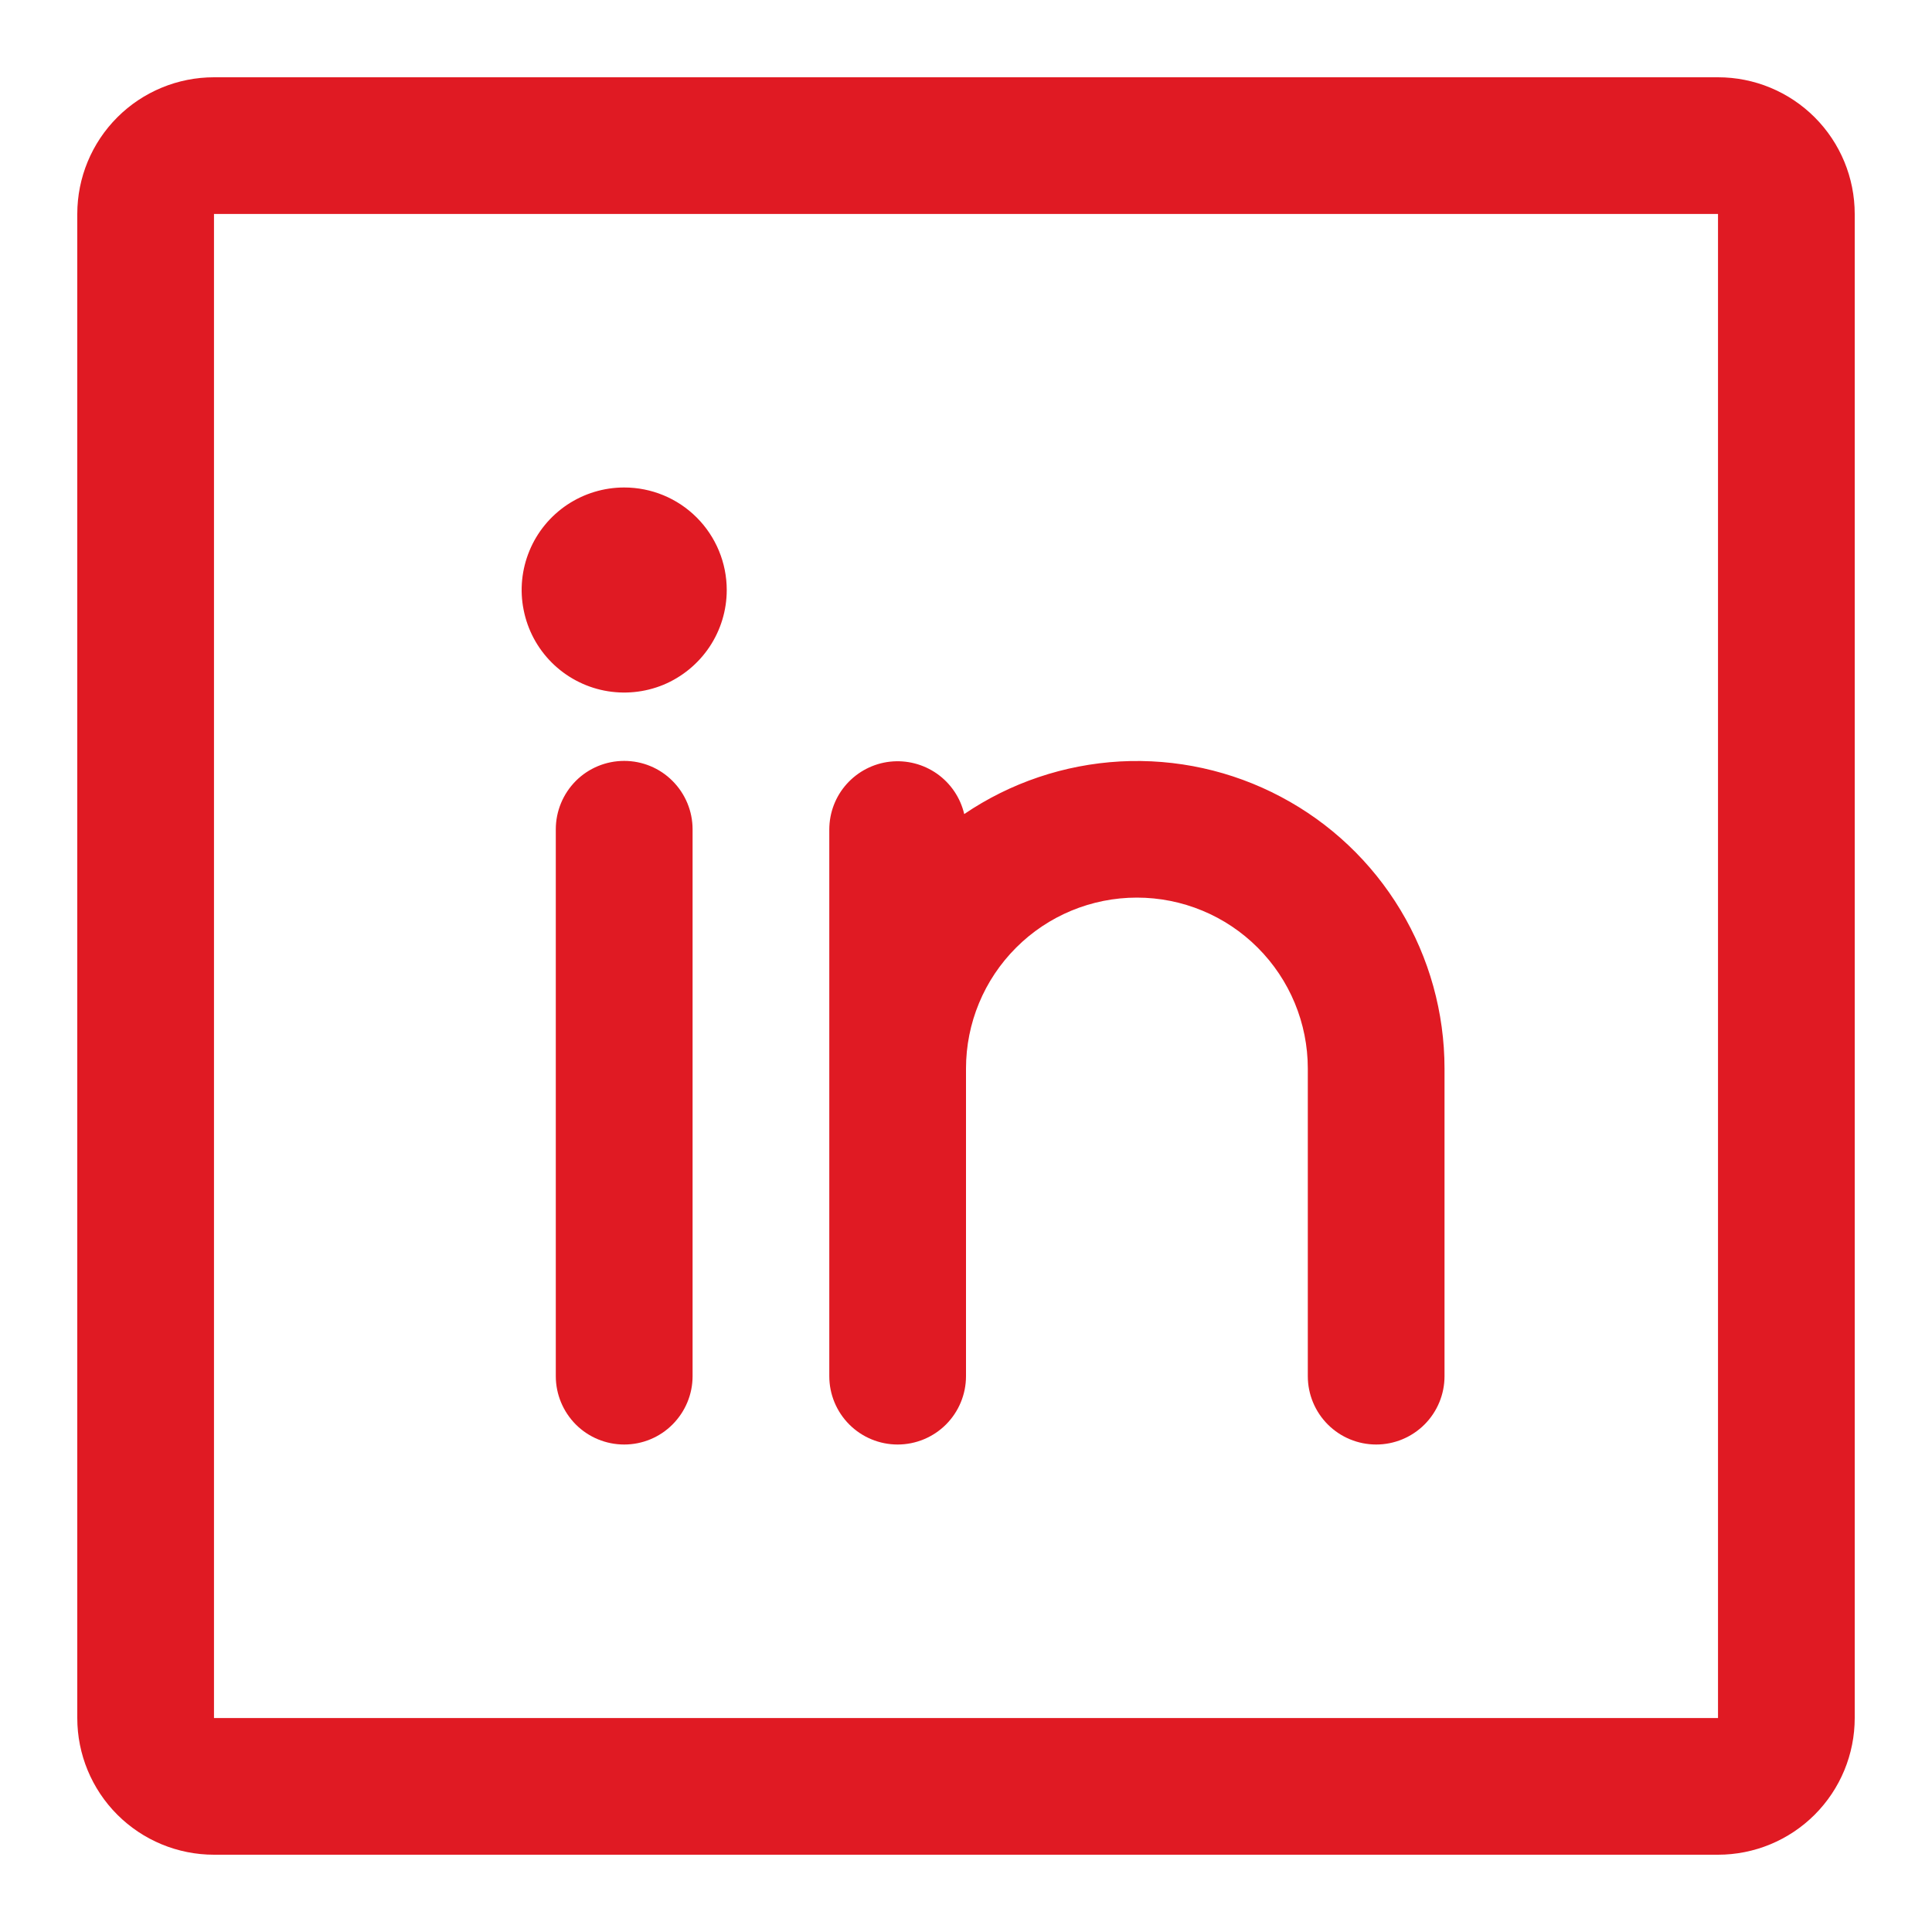 <svg width="25" height="25" viewBox="0 0 25 25" fill="none" xmlns="http://www.w3.org/2000/svg">
<path d="M22.231 1H2.769C2.3 1 1.85 1.186 1.518 1.518C1.186 1.85 1 2.3 1 2.769V22.231C1 22.7 1.186 23.15 1.518 23.482C1.85 23.814 2.3 24 2.769 24H22.231C22.7 24 23.15 23.814 23.482 23.482C23.814 23.15 24 22.7 24 22.231V2.769C24 2.3 23.814 1.85 23.482 1.518C23.15 1.186 22.7 1 22.231 1ZM22.231 22.231H2.769V2.769H22.231V22.231ZM8.962 10.731V17.808C8.962 18.042 8.868 18.267 8.702 18.433C8.537 18.599 8.312 18.692 8.077 18.692C7.842 18.692 7.617 18.599 7.451 18.433C7.286 18.267 7.192 18.042 7.192 17.808V10.731C7.192 10.496 7.286 10.271 7.451 10.105C7.617 9.939 7.842 9.846 8.077 9.846C8.312 9.846 8.537 9.939 8.702 10.105C8.868 10.271 8.962 10.496 8.962 10.731ZM18.692 13.827V17.808C18.692 18.042 18.599 18.267 18.433 18.433C18.267 18.599 18.042 18.692 17.808 18.692C17.573 18.692 17.348 18.599 17.182 18.433C17.016 18.267 16.923 18.042 16.923 17.808V13.827C16.923 13.24 16.69 12.678 16.275 12.263C15.861 11.848 15.298 11.615 14.711 11.615C14.125 11.615 13.562 11.848 13.148 12.263C12.733 12.678 12.5 13.24 12.5 13.827V17.808C12.5 18.042 12.407 18.267 12.241 18.433C12.075 18.599 11.85 18.692 11.615 18.692C11.381 18.692 11.156 18.599 10.99 18.433C10.824 18.267 10.731 18.042 10.731 17.808V10.731C10.732 10.514 10.812 10.305 10.957 10.144C11.102 9.983 11.301 9.88 11.516 9.856C11.732 9.832 11.948 9.888 12.125 10.012C12.302 10.137 12.428 10.323 12.477 10.534C13.075 10.128 13.773 9.893 14.495 9.853C15.217 9.814 15.936 9.972 16.575 10.311C17.214 10.649 17.749 11.155 18.122 11.775C18.495 12.394 18.692 13.104 18.692 13.827ZM9.404 7.635C9.404 7.897 9.326 8.154 9.18 8.372C9.034 8.59 8.827 8.76 8.585 8.861C8.342 8.961 8.075 8.987 7.818 8.936C7.561 8.885 7.324 8.758 7.139 8.573C6.953 8.387 6.827 8.151 6.776 7.893C6.724 7.636 6.751 7.369 6.851 7.127C6.951 6.884 7.122 6.677 7.34 6.531C7.558 6.386 7.814 6.308 8.077 6.308C8.429 6.308 8.766 6.447 9.015 6.696C9.264 6.945 9.404 7.283 9.404 7.635Z" fill="#E01A23"/>
</svg>

